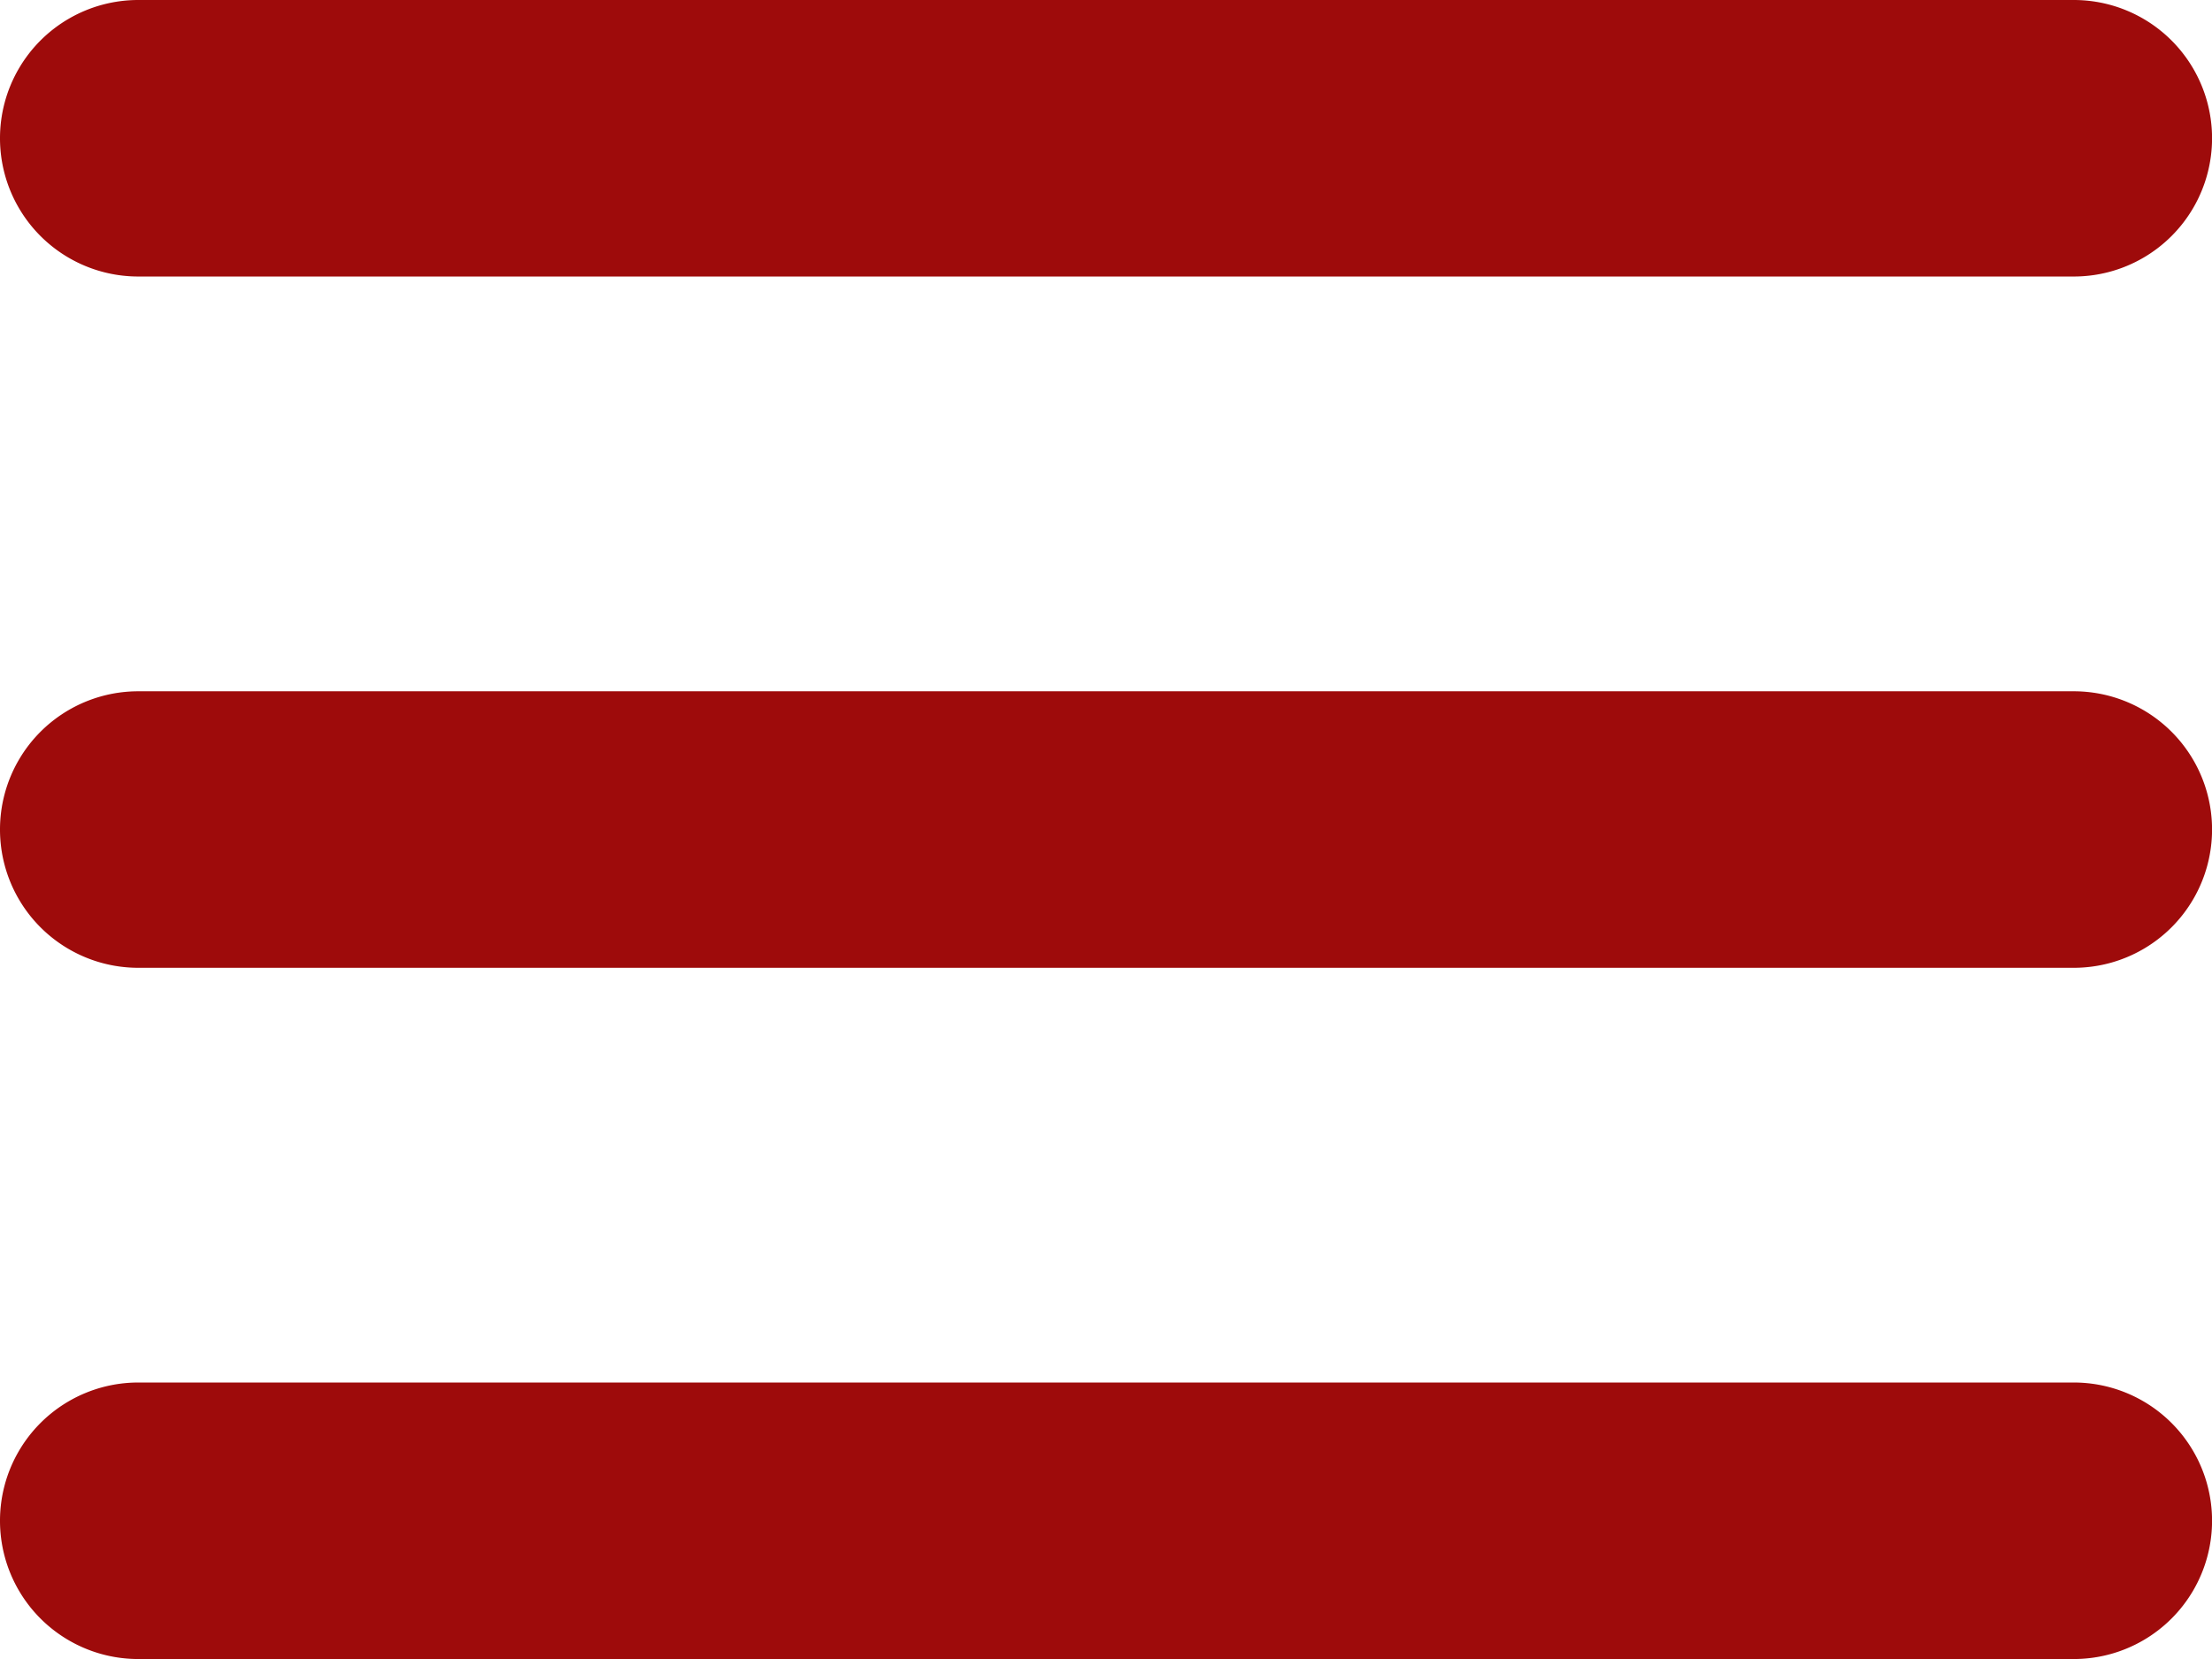 <svg id="grip-solid-horizontal_1_" xmlns="http://www.w3.org/2000/svg" width="39.518" height="29.639" viewBox="0 0 39.518 29.639">
  <path id="Path_6673" data-name="Path 6673" d="M37.048,353.094H2.47a2.47,2.47,0,1,1,0-4.94H37.049a2.47,2.47,0,1,1,0,4.94Z" transform="translate(0 -323.455)" fill="#9e0b0b"/>
  <path id="Path_6674" data-name="Path 6674" d="M37.048,208.03H2.47a2.47,2.47,0,1,1,0-4.94H37.049a2.47,2.47,0,1,1,0,4.94Z" transform="translate(0 -190.74)" fill="#9e0b0b"/>
  <path id="Path_6675" data-name="Path 6675" d="M37.048,62.965H2.47a2.47,2.47,0,0,1,0-4.94H37.049a2.47,2.47,0,1,1,0,4.94Z" transform="translate(0 -58.025)" fill="#9e0b0b"/>
</svg>
